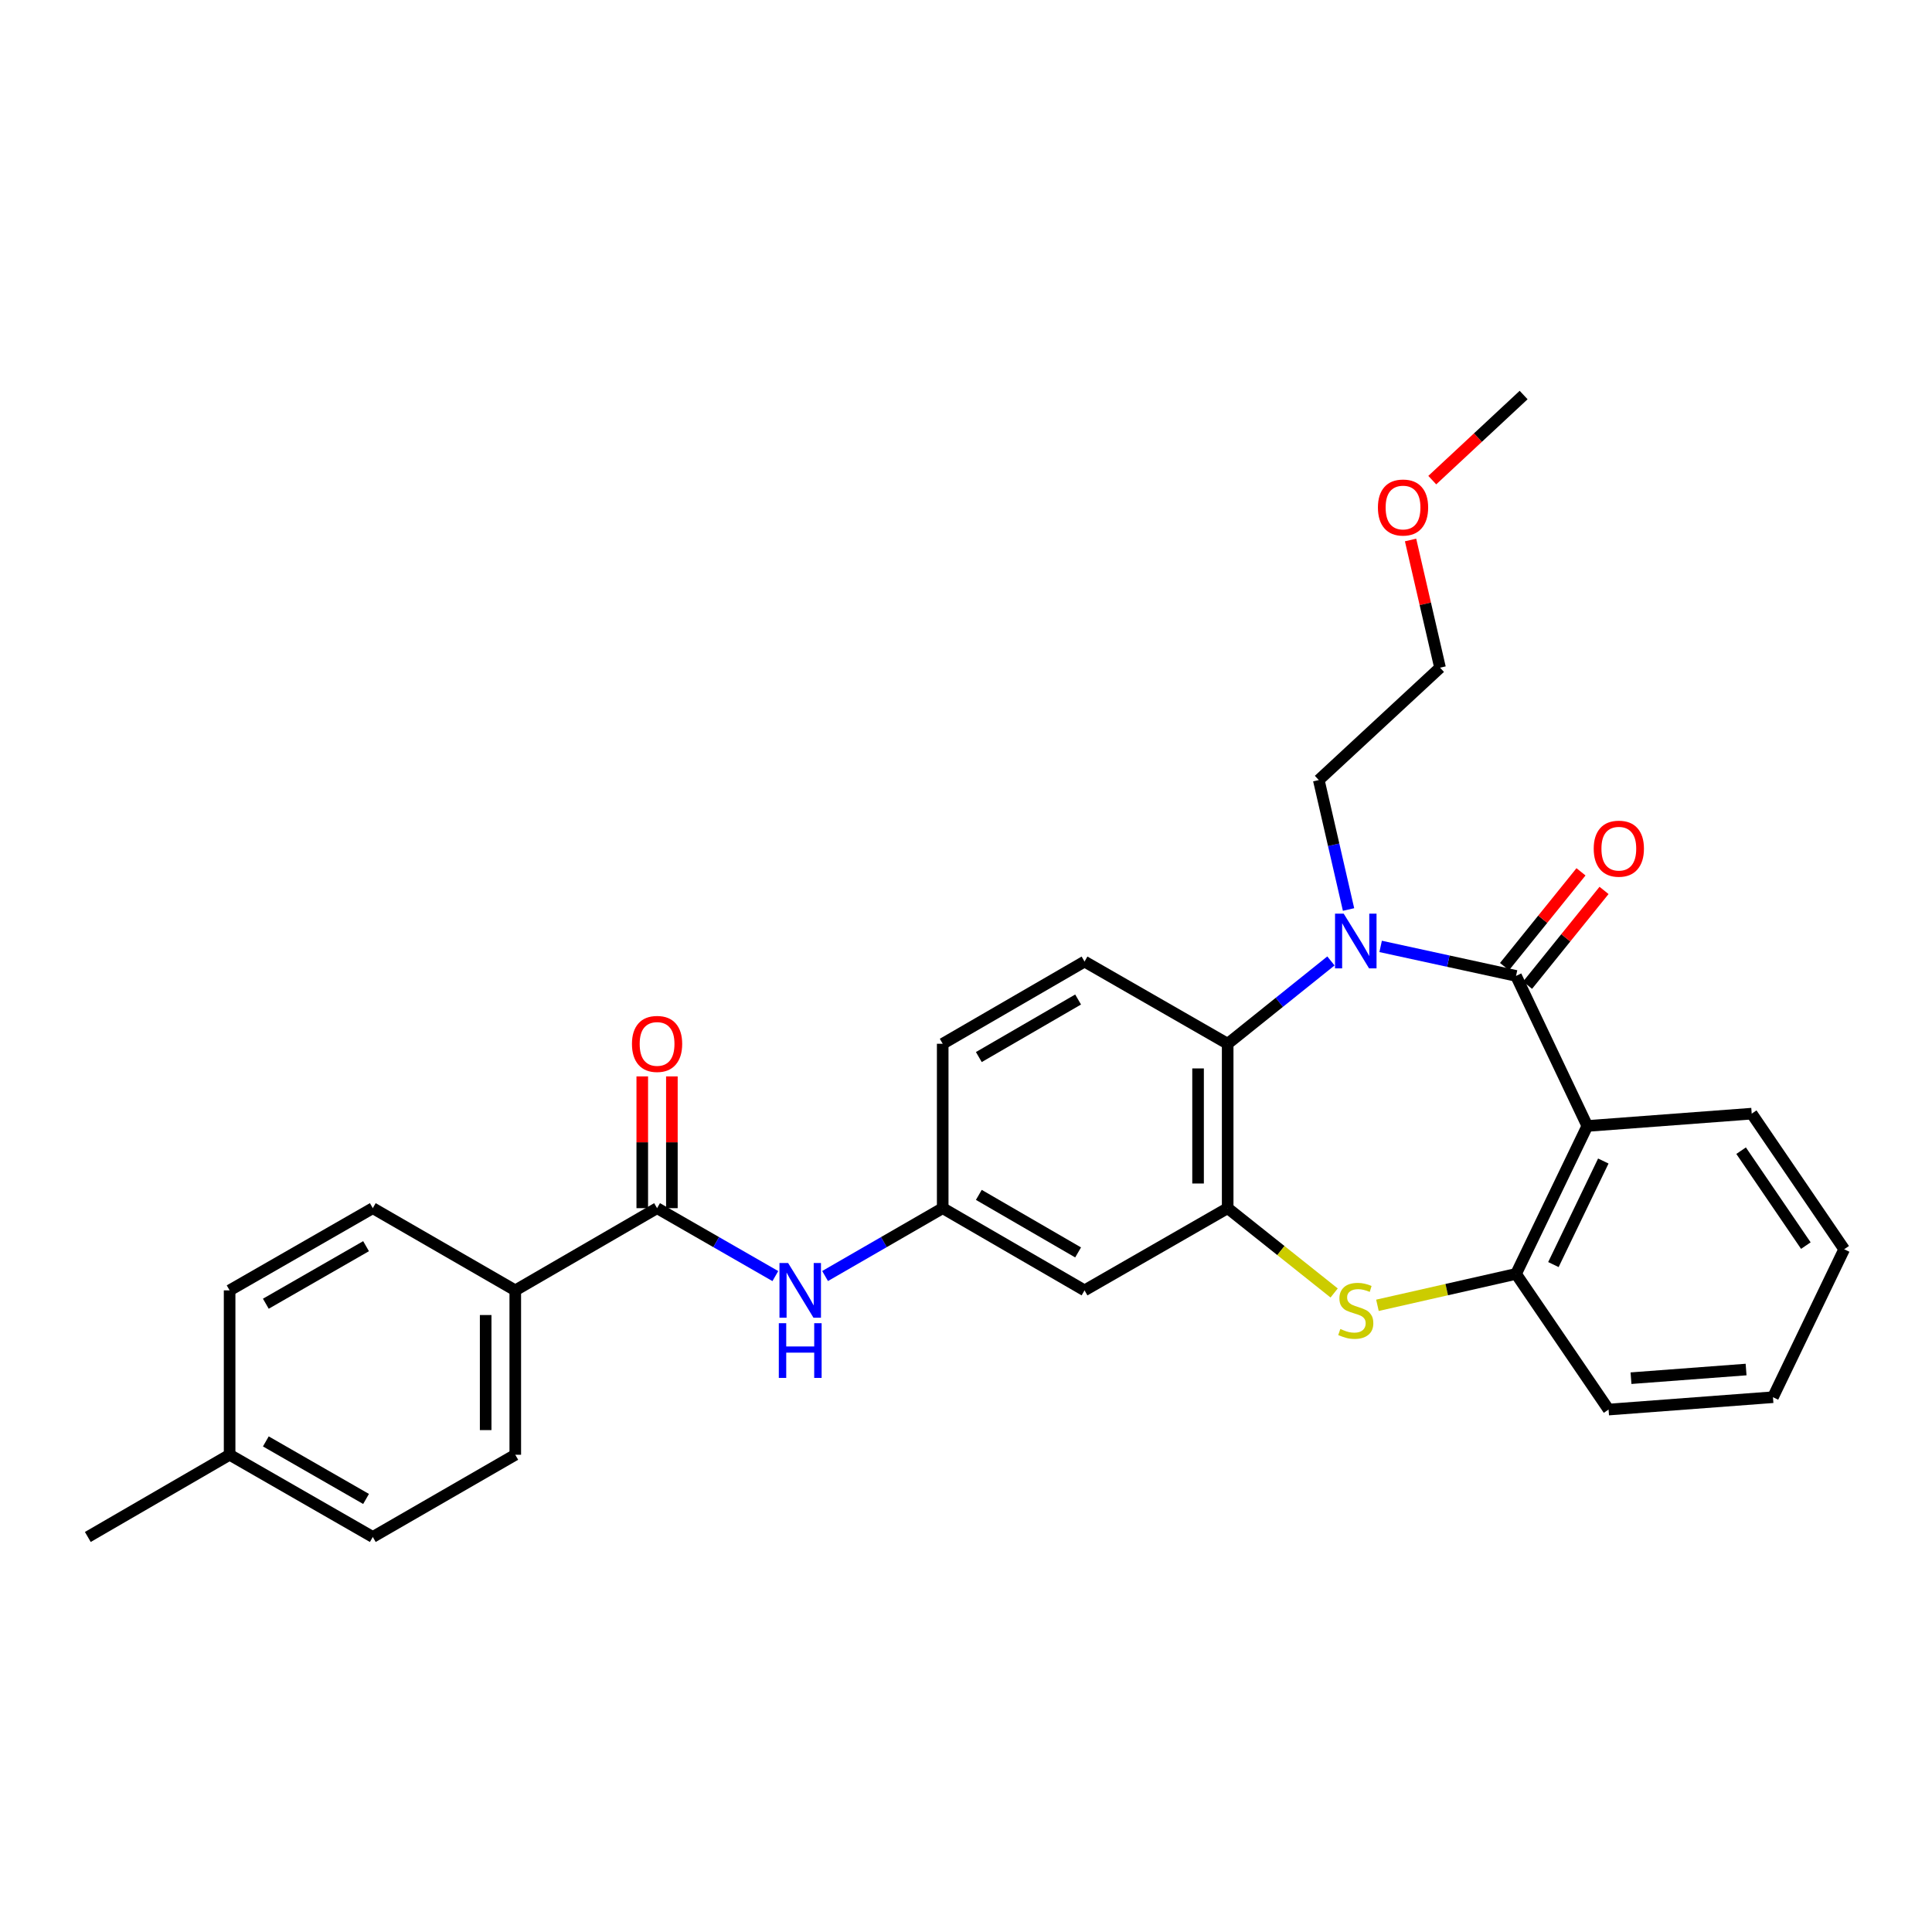 <?xml version='1.0' encoding='iso-8859-1'?>
<svg version='1.1' baseProfile='full'
              xmlns='http://www.w3.org/2000/svg'
                      xmlns:rdkit='http://www.rdkit.org/xml'
                      xmlns:xlink='http://www.w3.org/1999/xlink'
                  xml:space='preserve'
width='1000px' height='1000px' viewBox='0 0 1000 1000'>
<!-- END OF HEADER -->
<rect style='opacity:1.0;fill:#FFFFFF;stroke:none' width='1000' height='1000' x='0' y='0'> </rect>
<path class='bond-0' d='M 784.7,505.126 L 749.657,497.492' style='fill:none;fill-rule:evenodd;stroke:#000000;stroke-width:6px;stroke-linecap:butt;stroke-linejoin:miter;stroke-opacity:1' />
<path class='bond-0' d='M 749.657,497.492 L 714.615,489.859' style='fill:none;fill-rule:evenodd;stroke:#0000FF;stroke-width:6px;stroke-linecap:butt;stroke-linejoin:miter;stroke-opacity:1' />
<path class='bond-1' d='M 784.7,505.126 L 821.596,582.803' style='fill:none;fill-rule:evenodd;stroke:#000000;stroke-width:6px;stroke-linecap:butt;stroke-linejoin:miter;stroke-opacity:1' />
<path class='bond-10' d='M 790.664,509.939 L 810.456,485.411' style='fill:none;fill-rule:evenodd;stroke:#000000;stroke-width:6px;stroke-linecap:butt;stroke-linejoin:miter;stroke-opacity:1' />
<path class='bond-10' d='M 810.456,485.411 L 830.248,460.883' style='fill:none;fill-rule:evenodd;stroke:#FF0000;stroke-width:6px;stroke-linecap:butt;stroke-linejoin:miter;stroke-opacity:1' />
<path class='bond-10' d='M 778.736,500.314 L 798.528,475.786' style='fill:none;fill-rule:evenodd;stroke:#000000;stroke-width:6px;stroke-linecap:butt;stroke-linejoin:miter;stroke-opacity:1' />
<path class='bond-10' d='M 798.528,475.786 L 818.32,451.258' style='fill:none;fill-rule:evenodd;stroke:#FF0000;stroke-width:6px;stroke-linecap:butt;stroke-linejoin:miter;stroke-opacity:1' />
<path class='bond-4' d='M 688.887,497.378 L 662.166,518.815' style='fill:none;fill-rule:evenodd;stroke:#0000FF;stroke-width:6px;stroke-linecap:butt;stroke-linejoin:miter;stroke-opacity:1' />
<path class='bond-4' d='M 662.166,518.815 L 635.444,540.252' style='fill:none;fill-rule:evenodd;stroke:#000000;stroke-width:6px;stroke-linecap:butt;stroke-linejoin:miter;stroke-opacity:1' />
<path class='bond-16' d='M 698.006,470.76 L 690.304,437.256' style='fill:none;fill-rule:evenodd;stroke:#0000FF;stroke-width:6px;stroke-linecap:butt;stroke-linejoin:miter;stroke-opacity:1' />
<path class='bond-16' d='M 690.304,437.256 L 682.602,403.752' style='fill:none;fill-rule:evenodd;stroke:#000000;stroke-width:6px;stroke-linecap:butt;stroke-linejoin:miter;stroke-opacity:1' />
<path class='bond-5' d='M 821.596,582.803 L 784.7,659.372' style='fill:none;fill-rule:evenodd;stroke:#000000;stroke-width:6px;stroke-linecap:butt;stroke-linejoin:miter;stroke-opacity:1' />
<path class='bond-5' d='M 829.87,600.942 L 804.042,654.54' style='fill:none;fill-rule:evenodd;stroke:#000000;stroke-width:6px;stroke-linecap:butt;stroke-linejoin:miter;stroke-opacity:1' />
<path class='bond-18' d='M 821.596,582.803 L 906.681,576.425' style='fill:none;fill-rule:evenodd;stroke:#000000;stroke-width:6px;stroke-linecap:butt;stroke-linejoin:miter;stroke-opacity:1' />
<path class='bond-2' d='M 635.444,625.345 L 635.444,540.252' style='fill:none;fill-rule:evenodd;stroke:#000000;stroke-width:6px;stroke-linecap:butt;stroke-linejoin:miter;stroke-opacity:1' />
<path class='bond-2' d='M 620.116,612.581 L 620.116,553.016' style='fill:none;fill-rule:evenodd;stroke:#000000;stroke-width:6px;stroke-linecap:butt;stroke-linejoin:miter;stroke-opacity:1' />
<path class='bond-8' d='M 635.444,625.345 L 561.353,667.896' style='fill:none;fill-rule:evenodd;stroke:#000000;stroke-width:6px;stroke-linecap:butt;stroke-linejoin:miter;stroke-opacity:1' />
<path class='bond-29' d='M 635.444,625.345 L 662.999,647.294' style='fill:none;fill-rule:evenodd;stroke:#000000;stroke-width:6px;stroke-linecap:butt;stroke-linejoin:miter;stroke-opacity:1' />
<path class='bond-29' d='M 662.999,647.294 L 690.553,669.244' style='fill:none;fill-rule:evenodd;stroke:#CCCC00;stroke-width:6px;stroke-linecap:butt;stroke-linejoin:miter;stroke-opacity:1' />
<path class='bond-3' d='M 712.959,675.626 L 748.829,667.499' style='fill:none;fill-rule:evenodd;stroke:#CCCC00;stroke-width:6px;stroke-linecap:butt;stroke-linejoin:miter;stroke-opacity:1' />
<path class='bond-3' d='M 748.829,667.499 L 784.7,659.372' style='fill:none;fill-rule:evenodd;stroke:#000000;stroke-width:6px;stroke-linecap:butt;stroke-linejoin:miter;stroke-opacity:1' />
<path class='bond-9' d='M 635.444,540.252 L 561.353,497.701' style='fill:none;fill-rule:evenodd;stroke:#000000;stroke-width:6px;stroke-linecap:butt;stroke-linejoin:miter;stroke-opacity:1' />
<path class='bond-22' d='M 784.7,659.372 L 832.59,729.589' style='fill:none;fill-rule:evenodd;stroke:#000000;stroke-width:6px;stroke-linecap:butt;stroke-linejoin:miter;stroke-opacity:1' />
<path class='bond-6' d='M 340.1,625.345 L 370.708,642.923' style='fill:none;fill-rule:evenodd;stroke:#000000;stroke-width:6px;stroke-linecap:butt;stroke-linejoin:miter;stroke-opacity:1' />
<path class='bond-6' d='M 370.708,642.923 L 401.316,660.501' style='fill:none;fill-rule:evenodd;stroke:#0000FF;stroke-width:6px;stroke-linecap:butt;stroke-linejoin:miter;stroke-opacity:1' />
<path class='bond-11' d='M 340.1,625.345 L 266.707,667.896' style='fill:none;fill-rule:evenodd;stroke:#000000;stroke-width:6px;stroke-linecap:butt;stroke-linejoin:miter;stroke-opacity:1' />
<path class='bond-13' d='M 347.764,625.345 L 347.764,591.242' style='fill:none;fill-rule:evenodd;stroke:#000000;stroke-width:6px;stroke-linecap:butt;stroke-linejoin:miter;stroke-opacity:1' />
<path class='bond-13' d='M 347.764,591.242 L 347.764,557.139' style='fill:none;fill-rule:evenodd;stroke:#FF0000;stroke-width:6px;stroke-linecap:butt;stroke-linejoin:miter;stroke-opacity:1' />
<path class='bond-13' d='M 332.436,625.345 L 332.436,591.242' style='fill:none;fill-rule:evenodd;stroke:#000000;stroke-width:6px;stroke-linecap:butt;stroke-linejoin:miter;stroke-opacity:1' />
<path class='bond-13' d='M 332.436,591.242 L 332.436,557.139' style='fill:none;fill-rule:evenodd;stroke:#FF0000;stroke-width:6px;stroke-linecap:butt;stroke-linejoin:miter;stroke-opacity:1' />
<path class='bond-7' d='M 427.06,660.471 L 457.501,642.908' style='fill:none;fill-rule:evenodd;stroke:#0000FF;stroke-width:6px;stroke-linecap:butt;stroke-linejoin:miter;stroke-opacity:1' />
<path class='bond-7' d='M 457.501,642.908 L 487.942,625.345' style='fill:none;fill-rule:evenodd;stroke:#000000;stroke-width:6px;stroke-linecap:butt;stroke-linejoin:miter;stroke-opacity:1' />
<path class='bond-31' d='M 561.353,667.896 L 487.942,625.345' style='fill:none;fill-rule:evenodd;stroke:#000000;stroke-width:6px;stroke-linecap:butt;stroke-linejoin:miter;stroke-opacity:1' />
<path class='bond-31' d='M 558.027,648.252 L 506.64,618.467' style='fill:none;fill-rule:evenodd;stroke:#000000;stroke-width:6px;stroke-linecap:butt;stroke-linejoin:miter;stroke-opacity:1' />
<path class='bond-17' d='M 561.353,497.701 L 487.942,540.252' style='fill:none;fill-rule:evenodd;stroke:#000000;stroke-width:6px;stroke-linecap:butt;stroke-linejoin:miter;stroke-opacity:1' />
<path class='bond-17' d='M 558.027,517.344 L 506.64,547.13' style='fill:none;fill-rule:evenodd;stroke:#000000;stroke-width:6px;stroke-linecap:butt;stroke-linejoin:miter;stroke-opacity:1' />
<path class='bond-14' d='M 266.707,667.896 L 266.707,752.98' style='fill:none;fill-rule:evenodd;stroke:#000000;stroke-width:6px;stroke-linecap:butt;stroke-linejoin:miter;stroke-opacity:1' />
<path class='bond-14' d='M 251.379,680.658 L 251.379,740.218' style='fill:none;fill-rule:evenodd;stroke:#000000;stroke-width:6px;stroke-linecap:butt;stroke-linejoin:miter;stroke-opacity:1' />
<path class='bond-15' d='M 266.707,667.896 L 192.956,625.345' style='fill:none;fill-rule:evenodd;stroke:#000000;stroke-width:6px;stroke-linecap:butt;stroke-linejoin:miter;stroke-opacity:1' />
<path class='bond-12' d='M 487.942,625.345 L 487.942,540.252' style='fill:none;fill-rule:evenodd;stroke:#000000;stroke-width:6px;stroke-linecap:butt;stroke-linejoin:miter;stroke-opacity:1' />
<path class='bond-20' d='M 266.707,752.98 L 192.956,795.531' style='fill:none;fill-rule:evenodd;stroke:#000000;stroke-width:6px;stroke-linecap:butt;stroke-linejoin:miter;stroke-opacity:1' />
<path class='bond-19' d='M 192.956,625.345 L 118.848,667.896' style='fill:none;fill-rule:evenodd;stroke:#000000;stroke-width:6px;stroke-linecap:butt;stroke-linejoin:miter;stroke-opacity:1' />
<path class='bond-19' d='M 189.472,645.02 L 137.596,674.805' style='fill:none;fill-rule:evenodd;stroke:#000000;stroke-width:6px;stroke-linecap:butt;stroke-linejoin:miter;stroke-opacity:1' />
<path class='bond-24' d='M 682.602,403.752 L 745.359,345.592' style='fill:none;fill-rule:evenodd;stroke:#000000;stroke-width:6px;stroke-linecap:butt;stroke-linejoin:miter;stroke-opacity:1' />
<path class='bond-27' d='M 906.681,576.425 L 954.545,646.616' style='fill:none;fill-rule:evenodd;stroke:#000000;stroke-width:6px;stroke-linecap:butt;stroke-linejoin:miter;stroke-opacity:1' />
<path class='bond-27' d='M 901.197,595.589 L 934.702,644.723' style='fill:none;fill-rule:evenodd;stroke:#000000;stroke-width:6px;stroke-linecap:butt;stroke-linejoin:miter;stroke-opacity:1' />
<path class='bond-21' d='M 118.848,667.896 L 118.848,752.98' style='fill:none;fill-rule:evenodd;stroke:#000000;stroke-width:6px;stroke-linecap:butt;stroke-linejoin:miter;stroke-opacity:1' />
<path class='bond-32' d='M 192.956,795.531 L 118.848,752.98' style='fill:none;fill-rule:evenodd;stroke:#000000;stroke-width:6px;stroke-linecap:butt;stroke-linejoin:miter;stroke-opacity:1' />
<path class='bond-32' d='M 189.472,775.856 L 137.596,746.071' style='fill:none;fill-rule:evenodd;stroke:#000000;stroke-width:6px;stroke-linecap:butt;stroke-linejoin:miter;stroke-opacity:1' />
<path class='bond-25' d='M 118.848,752.98 L 45.455,795.531' style='fill:none;fill-rule:evenodd;stroke:#000000;stroke-width:6px;stroke-linecap:butt;stroke-linejoin:miter;stroke-opacity:1' />
<path class='bond-30' d='M 832.59,729.589 L 917.683,723.194' style='fill:none;fill-rule:evenodd;stroke:#000000;stroke-width:6px;stroke-linecap:butt;stroke-linejoin:miter;stroke-opacity:1' />
<path class='bond-30' d='M 844.205,713.345 L 903.77,708.869' style='fill:none;fill-rule:evenodd;stroke:#000000;stroke-width:6px;stroke-linecap:butt;stroke-linejoin:miter;stroke-opacity:1' />
<path class='bond-23' d='M 730.106,279.5 L 737.733,312.546' style='fill:none;fill-rule:evenodd;stroke:#FF0000;stroke-width:6px;stroke-linecap:butt;stroke-linejoin:miter;stroke-opacity:1' />
<path class='bond-23' d='M 737.733,312.546 L 745.359,345.592' style='fill:none;fill-rule:evenodd;stroke:#000000;stroke-width:6px;stroke-linecap:butt;stroke-linejoin:miter;stroke-opacity:1' />
<path class='bond-26' d='M 741.341,248.515 L 764.983,226.492' style='fill:none;fill-rule:evenodd;stroke:#FF0000;stroke-width:6px;stroke-linecap:butt;stroke-linejoin:miter;stroke-opacity:1' />
<path class='bond-26' d='M 764.983,226.492 L 788.625,204.469' style='fill:none;fill-rule:evenodd;stroke:#000000;stroke-width:6px;stroke-linecap:butt;stroke-linejoin:miter;stroke-opacity:1' />
<path class='bond-28' d='M 954.545,646.616 L 917.683,723.194' style='fill:none;fill-rule:evenodd;stroke:#000000;stroke-width:6px;stroke-linecap:butt;stroke-linejoin:miter;stroke-opacity:1' />
<path  class='atom-1' d='M 695.492 472.897
L 704.772 487.897
Q 705.692 489.377, 707.172 492.057
Q 708.652 494.737, 708.732 494.897
L 708.732 472.897
L 712.492 472.897
L 712.492 501.217
L 708.612 501.217
L 698.652 484.817
Q 697.492 482.897, 696.252 480.697
Q 695.052 478.497, 694.692 477.817
L 694.692 501.217
L 691.012 501.217
L 691.012 472.897
L 695.492 472.897
' fill='#0000FF'/>
<path  class='atom-4' d='M 693.752 687.885
Q 694.072 688.005, 695.392 688.565
Q 696.712 689.125, 698.152 689.485
Q 699.632 689.805, 701.072 689.805
Q 703.752 689.805, 705.312 688.525
Q 706.872 687.205, 706.872 684.925
Q 706.872 683.365, 706.072 682.405
Q 705.312 681.445, 704.112 680.925
Q 702.912 680.405, 700.912 679.805
Q 698.392 679.045, 696.872 678.325
Q 695.392 677.605, 694.312 676.085
Q 693.272 674.565, 693.272 672.005
Q 693.272 668.445, 695.672 666.245
Q 698.112 664.045, 702.912 664.045
Q 706.192 664.045, 709.912 665.605
L 708.992 668.685
Q 705.592 667.285, 703.032 667.285
Q 700.272 667.285, 698.752 668.445
Q 697.232 669.565, 697.272 671.525
Q 697.272 673.045, 698.032 673.965
Q 698.832 674.885, 699.952 675.405
Q 701.112 675.925, 703.032 676.525
Q 705.592 677.325, 707.112 678.125
Q 708.632 678.925, 709.712 680.565
Q 710.832 682.165, 710.832 684.925
Q 710.832 688.845, 708.192 690.965
Q 705.592 693.045, 701.232 693.045
Q 698.712 693.045, 696.792 692.485
Q 694.912 691.965, 692.672 691.045
L 693.752 687.885
' fill='#CCCC00'/>
<path  class='atom-8' d='M 407.932 653.736
L 417.212 668.736
Q 418.132 670.216, 419.612 672.896
Q 421.092 675.576, 421.172 675.736
L 421.172 653.736
L 424.932 653.736
L 424.932 682.056
L 421.052 682.056
L 411.092 665.656
Q 409.932 663.736, 408.692 661.536
Q 407.492 659.336, 407.132 658.656
L 407.132 682.056
L 403.452 682.056
L 403.452 653.736
L 407.932 653.736
' fill='#0000FF'/>
<path  class='atom-8' d='M 403.112 684.888
L 406.952 684.888
L 406.952 696.928
L 421.432 696.928
L 421.432 684.888
L 425.272 684.888
L 425.272 713.208
L 421.432 713.208
L 421.432 700.128
L 406.952 700.128
L 406.952 713.208
L 403.112 713.208
L 403.112 684.888
' fill='#0000FF'/>
<path  class='atom-11' d='M 824.903 439.272
Q 824.903 432.472, 828.263 428.672
Q 831.623 424.872, 837.903 424.872
Q 844.183 424.872, 847.543 428.672
Q 850.903 432.472, 850.903 439.272
Q 850.903 446.152, 847.503 450.072
Q 844.103 453.952, 837.903 453.952
Q 831.663 453.952, 828.263 450.072
Q 824.903 446.192, 824.903 439.272
M 837.903 450.752
Q 842.223 450.752, 844.543 447.872
Q 846.903 444.952, 846.903 439.272
Q 846.903 433.712, 844.543 430.912
Q 842.223 428.072, 837.903 428.072
Q 833.583 428.072, 831.223 430.872
Q 828.903 433.672, 828.903 439.272
Q 828.903 444.992, 831.223 447.872
Q 833.583 450.752, 837.903 450.752
' fill='#FF0000'/>
<path  class='atom-14' d='M 327.1 540.332
Q 327.1 533.532, 330.46 529.732
Q 333.82 525.932, 340.1 525.932
Q 346.38 525.932, 349.74 529.732
Q 353.1 533.532, 353.1 540.332
Q 353.1 547.212, 349.7 551.132
Q 346.3 555.012, 340.1 555.012
Q 333.86 555.012, 330.46 551.132
Q 327.1 547.252, 327.1 540.332
M 340.1 551.812
Q 344.42 551.812, 346.74 548.932
Q 349.1 546.012, 349.1 540.332
Q 349.1 534.772, 346.74 531.972
Q 344.42 529.132, 340.1 529.132
Q 335.78 529.132, 333.42 531.932
Q 331.1 534.732, 331.1 540.332
Q 331.1 546.052, 333.42 548.932
Q 335.78 551.812, 340.1 551.812
' fill='#FF0000'/>
<path  class='atom-24' d='M 713.208 262.691
Q 713.208 255.891, 716.568 252.091
Q 719.928 248.291, 726.208 248.291
Q 732.488 248.291, 735.848 252.091
Q 739.208 255.891, 739.208 262.691
Q 739.208 269.571, 735.808 273.491
Q 732.408 277.371, 726.208 277.371
Q 719.968 277.371, 716.568 273.491
Q 713.208 269.611, 713.208 262.691
M 726.208 274.171
Q 730.528 274.171, 732.848 271.291
Q 735.208 268.371, 735.208 262.691
Q 735.208 257.131, 732.848 254.331
Q 730.528 251.491, 726.208 251.491
Q 721.888 251.491, 719.528 254.291
Q 717.208 257.091, 717.208 262.691
Q 717.208 268.411, 719.528 271.291
Q 721.888 274.171, 726.208 274.171
' fill='#FF0000'/>
</svg>
